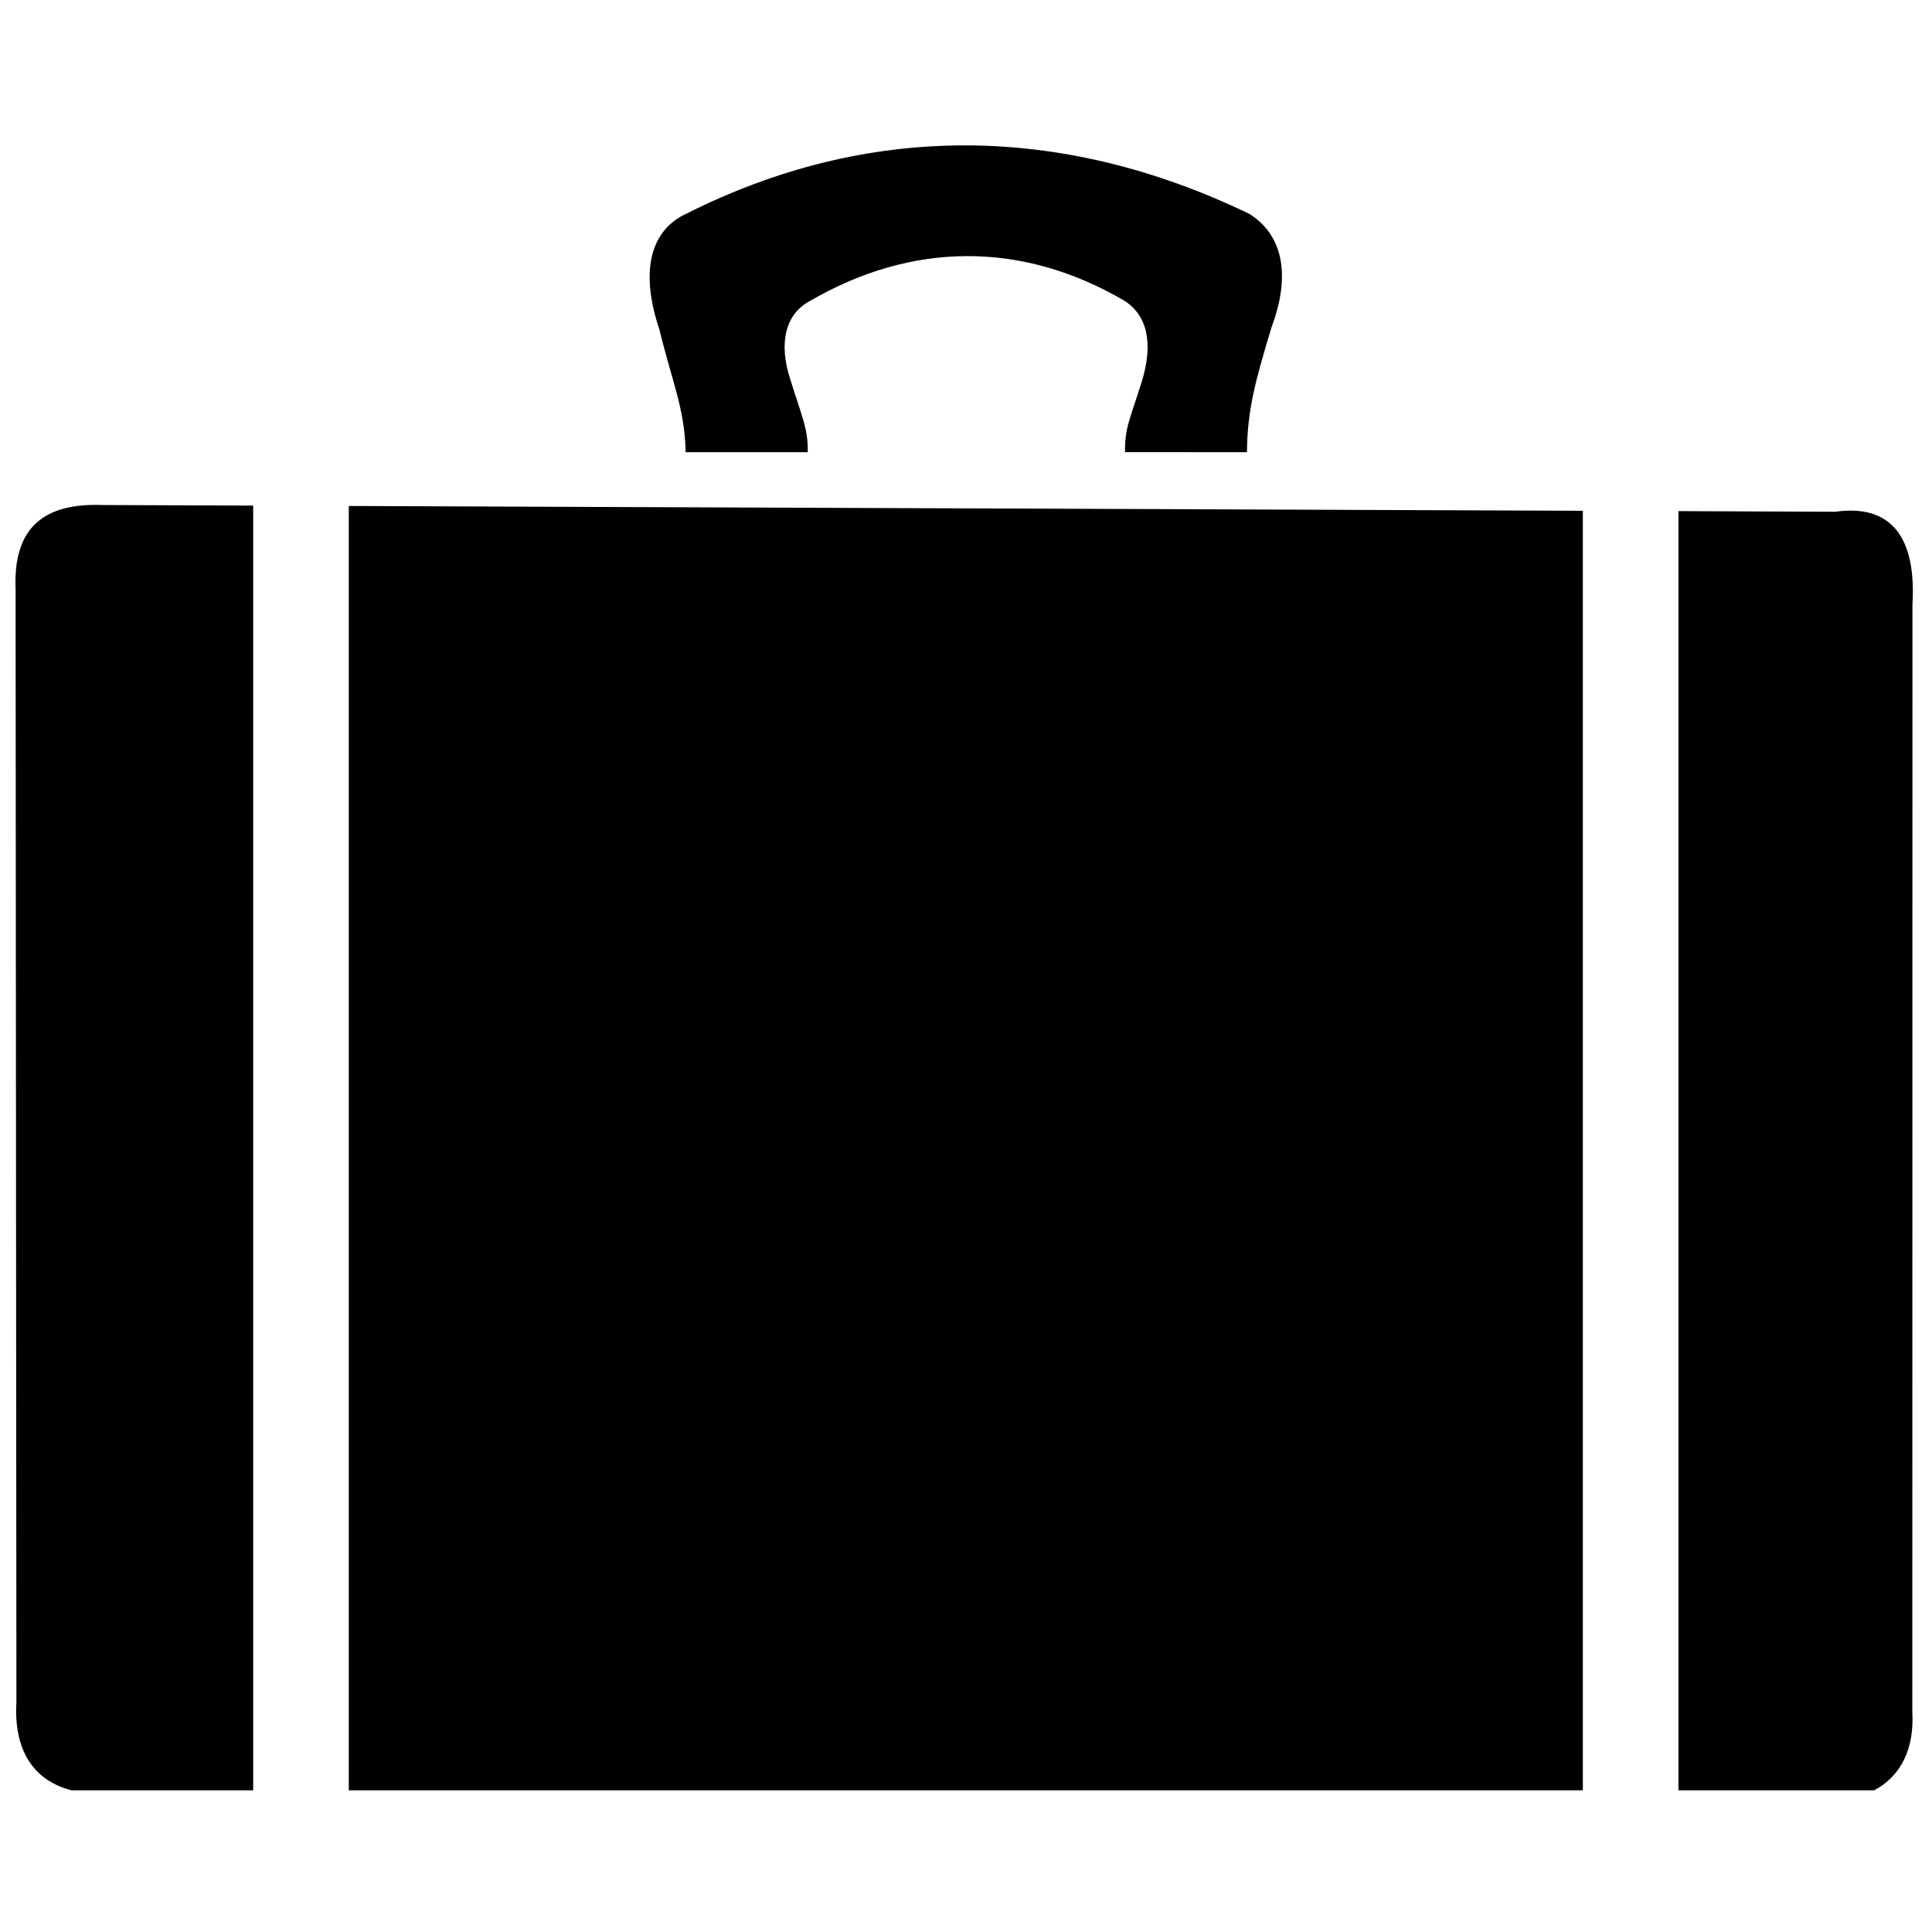 <?xml version="1.0" encoding="UTF-8"?>
<!-- Uploaded to: SVG Repo, www.svgrepo.com, Generator: SVG Repo Mixer Tools -->
<svg width="800px" height="800px" version="1.1" viewBox="144 144 512 512" xmlns="http://www.w3.org/2000/svg">
 <defs>
  <clipPath id="a">
   <path d="m148.09 182h502.91v437h-502.91z"/>
  </clipPath>
 </defs>
 <g clip-path="url(#a)">
  <path d="m563.47 279.36-327.04-1.27v340.36h327.04zm-352.37-1.371-39.715-0.152c-15.543-0.621-23.93 5.746-23.254 22.258l0.219 295.06c-0.742 12.695 4.562 20.734 14.613 23.301l48.137-0.004zm114.79-77.355c47.555-23.957 98.656-24.332 149.21 0.051 8.645 5.453 11.18 15.836 5.863 30.055-4.188 13.906-6.398 21.672-6.512 33.09l-32.309-0.004c-0.105-6.332 1.352-8.895 4.363-18.445 3.285-10.449 1.488-17.883-4.555-21.699-27.297-15.977-56.449-15.551-83.352 0.105-6.477 3.445-8.266 11.102-5.231 20.543 3.156 10.172 4.816 13.27 4.691 19.5h-32.336c-0.34-11.871-3.5-18.215-6.996-32.574-5.344-15.922-2.043-26.391 7.16-30.621zm314.79 417.82c7.133-3.812 10.652-11.02 10.102-20.789l0.035-293.5c1.043-17.719-5.57-26.633-20.449-24.547l-41.562-0.164 0.004 339z" fill-rule="evenodd"/>
 </g>
</svg>